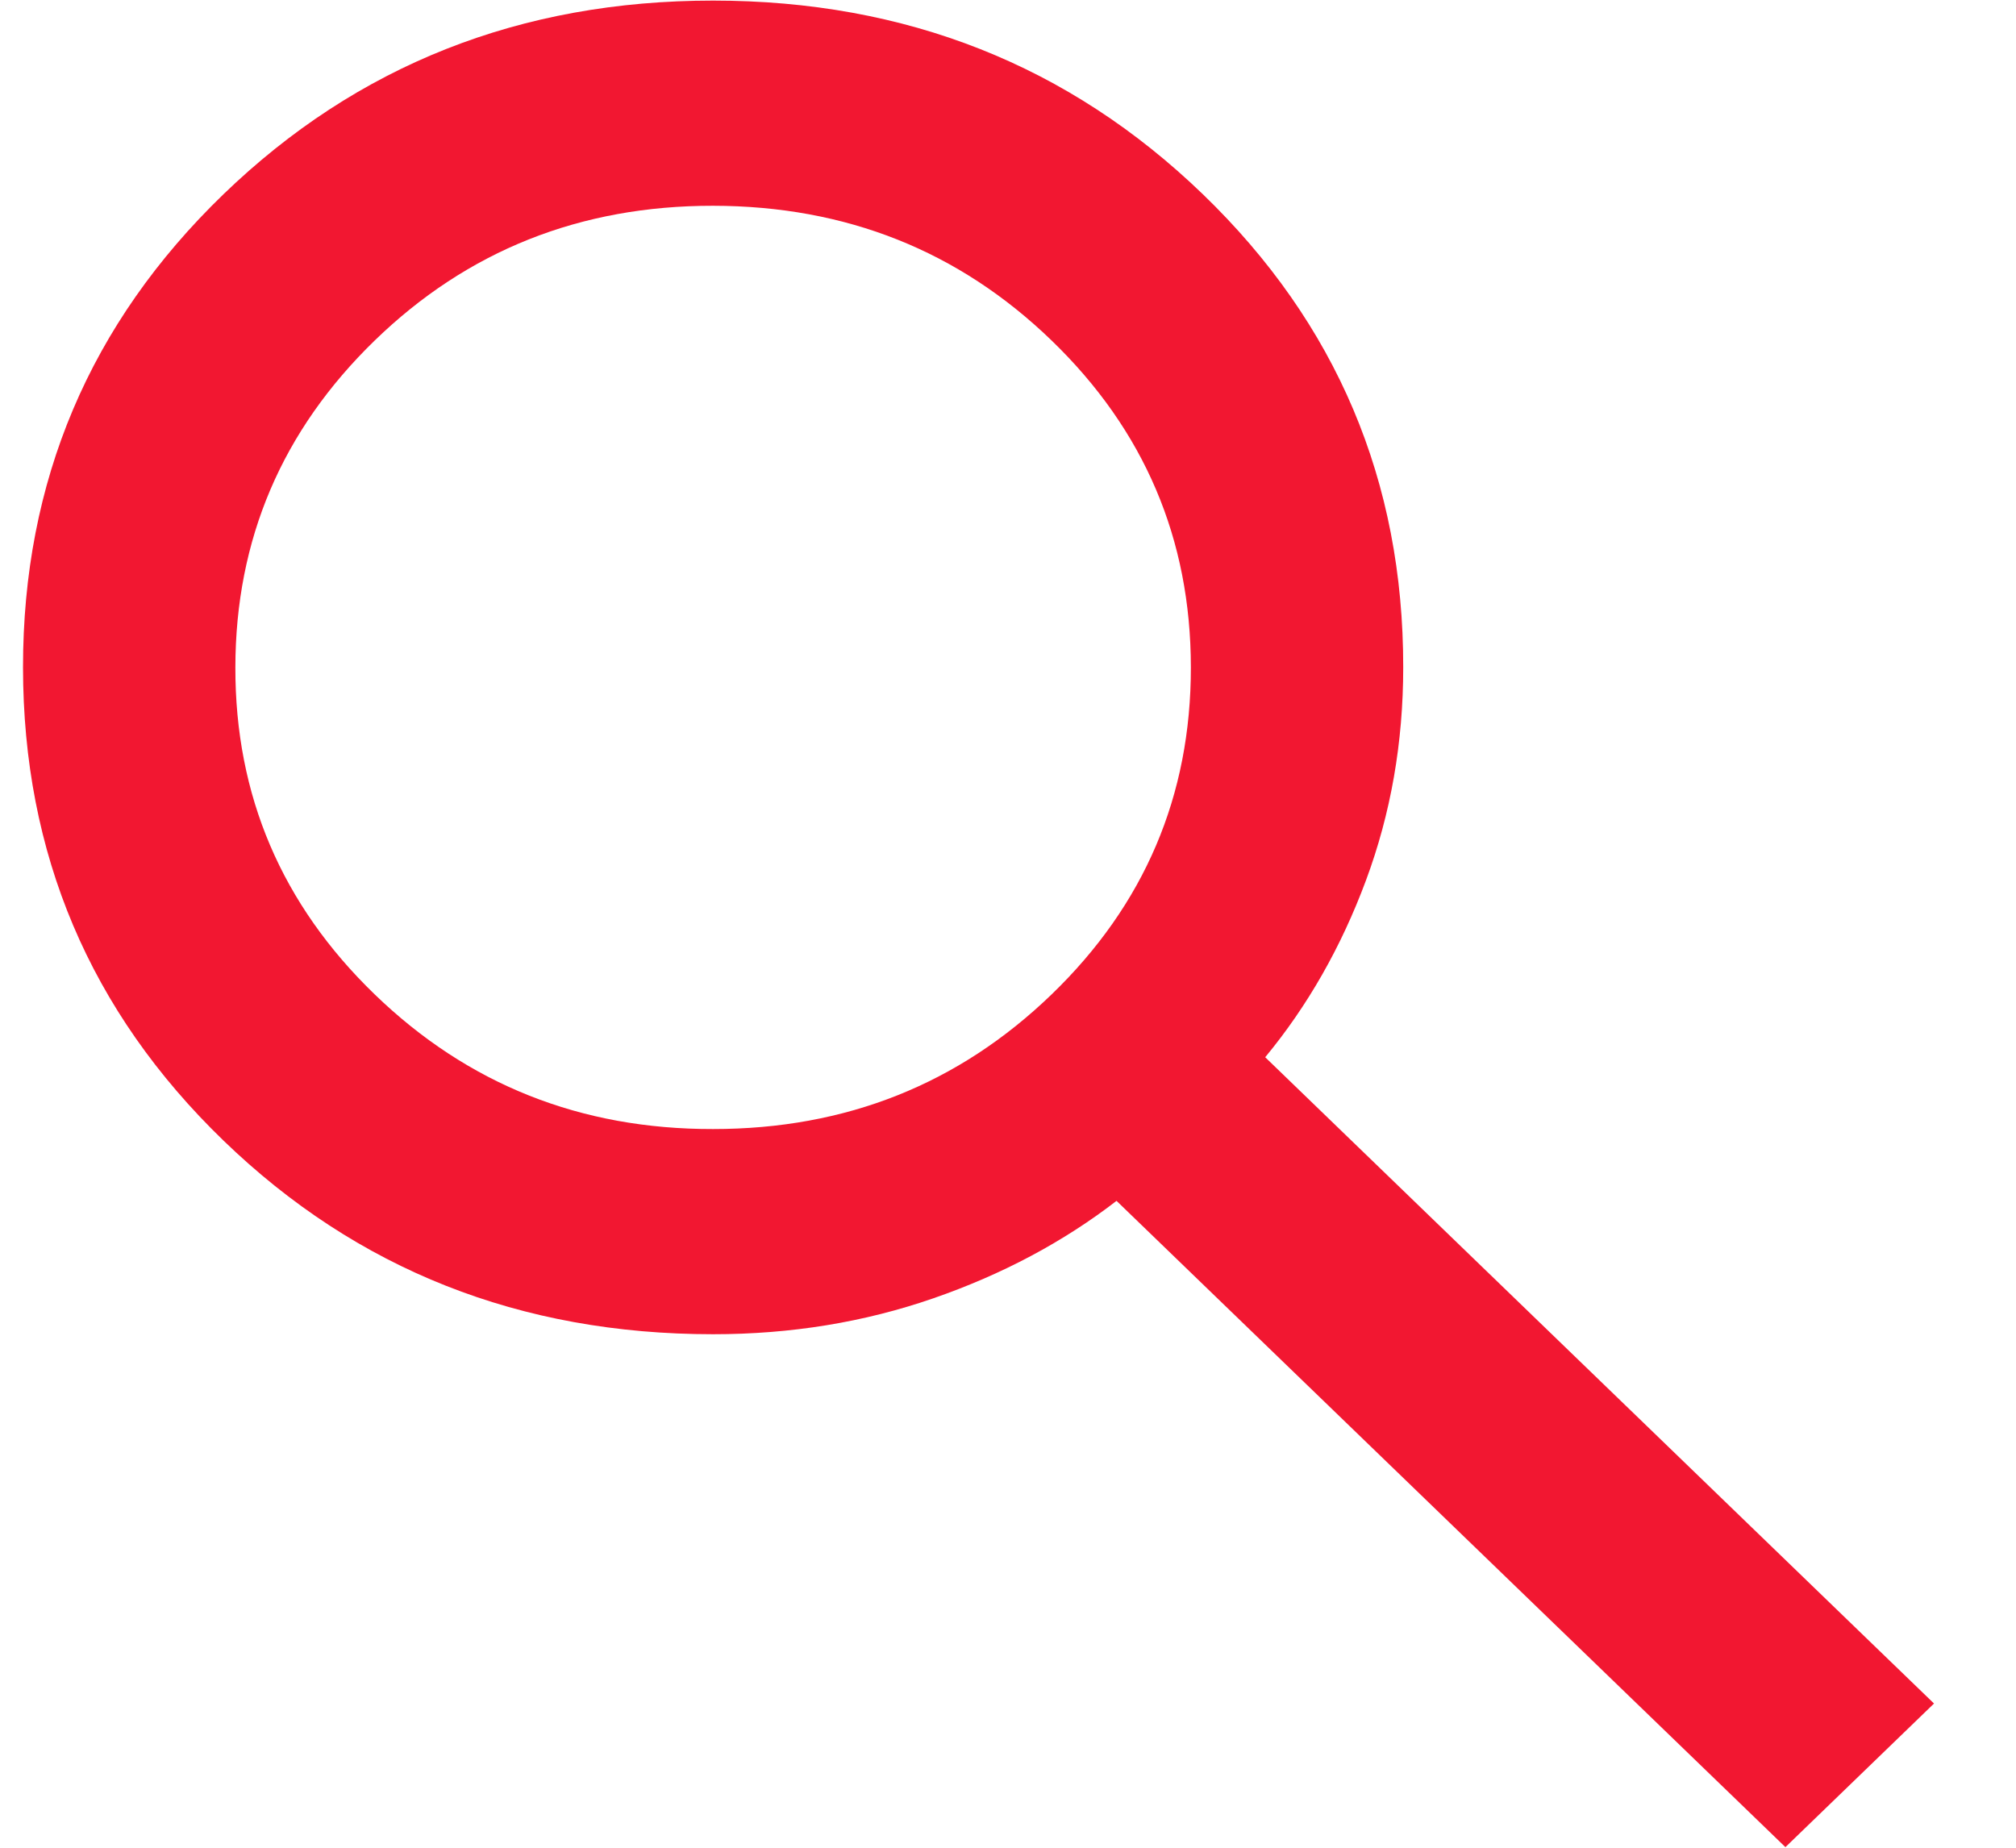 <svg width="24" height="22" viewBox="0 0 24 22" fill="none" xmlns="http://www.w3.org/2000/svg">
<path d="M21.255 21.993L13.292 14.298C12.66 14.786 11.934 15.173 11.112 15.458C10.29 15.743 9.416 15.886 8.489 15.886C6.193 15.886 4.25 15.117 2.66 13.58C1.07 12.042 0.275 10.165 0.274 7.946C0.273 5.728 1.069 3.851 2.66 2.313C4.252 0.776 6.195 0.007 8.489 0.007C10.784 0.007 12.727 0.776 14.32 2.313C15.912 3.851 16.707 5.728 16.705 7.946C16.705 8.842 16.557 9.687 16.262 10.481C15.967 11.275 15.567 11.977 15.062 12.588L23.024 20.283L21.255 21.993ZM8.489 13.443C10.069 13.443 11.412 12.909 12.519 11.84C13.625 10.772 14.178 9.474 14.177 7.946C14.176 6.419 13.623 5.121 12.519 4.054C11.414 2.986 10.071 2.452 8.489 2.45C6.908 2.449 5.565 2.983 4.461 4.054C3.358 5.125 2.804 6.422 2.802 7.946C2.799 9.471 3.353 10.769 4.461 11.84C5.57 12.912 6.913 13.446 8.489 13.443Z" fill="#F21731"/>
</svg>
